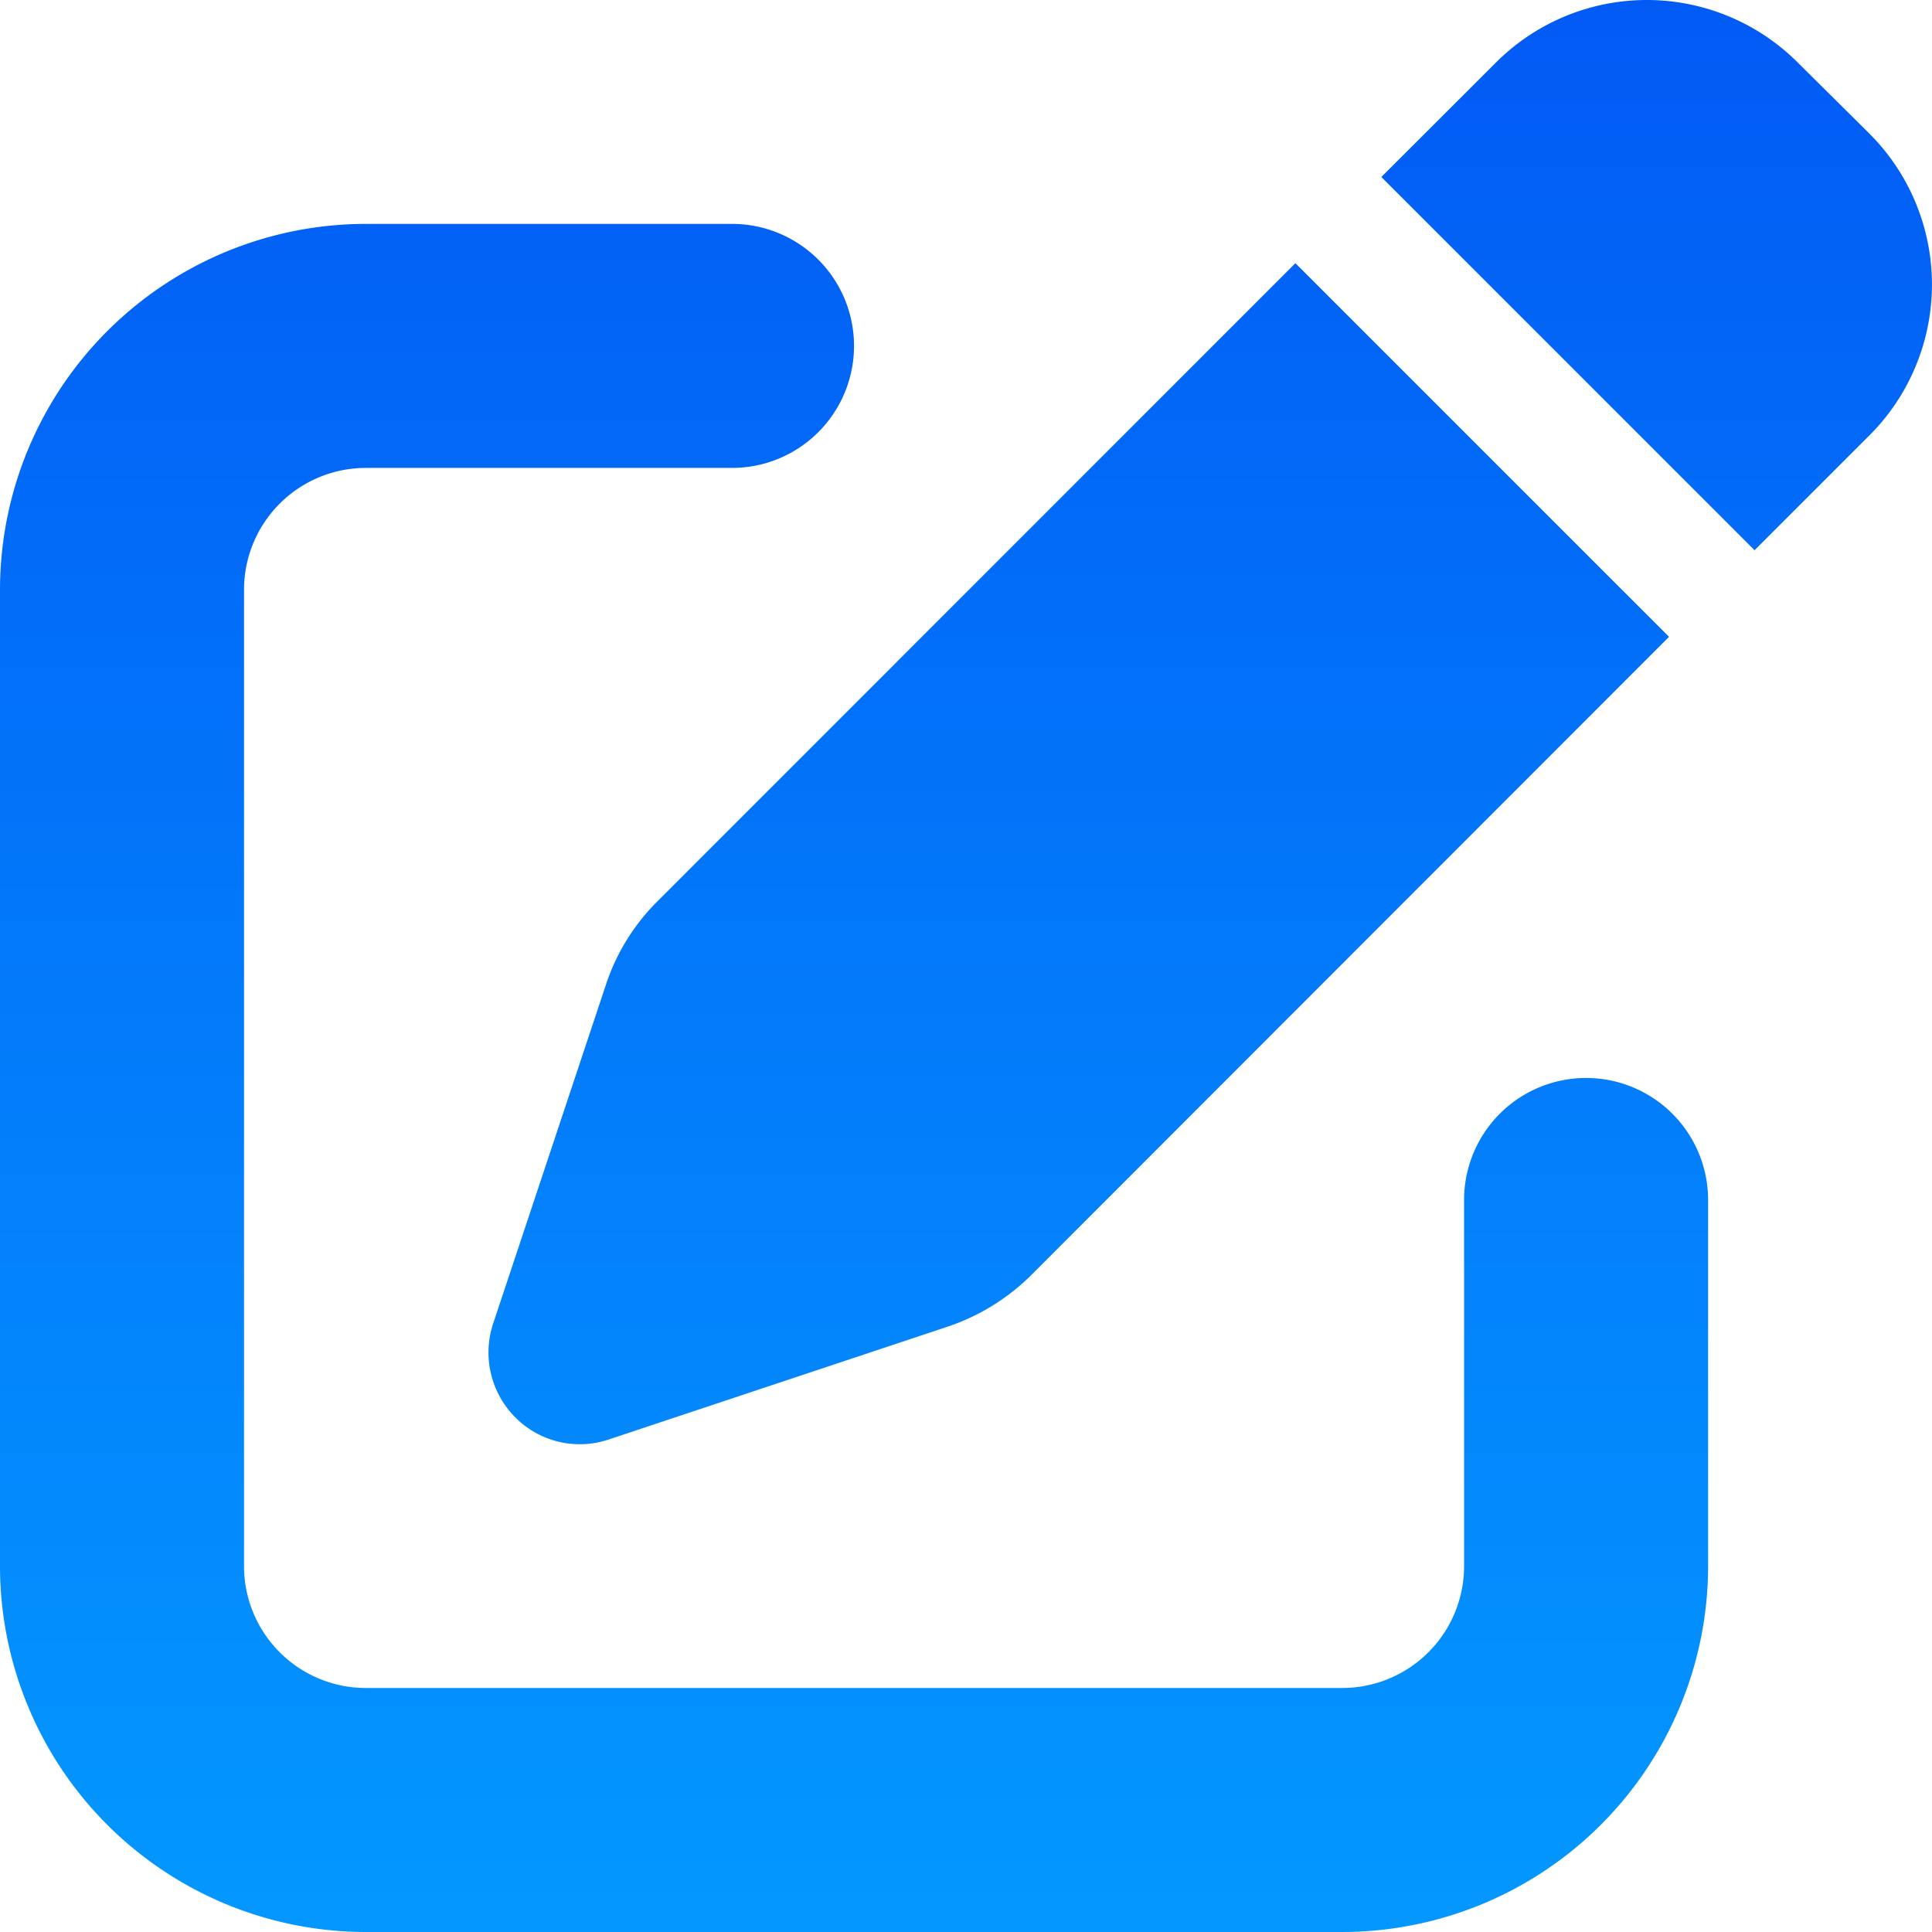 <svg xmlns="http://www.w3.org/2000/svg" xmlns:xlink="http://www.w3.org/1999/xlink" width="36" height="36" viewBox="0 0 36 36"><defs><linearGradient id="a" x1="0.5" x2="0.5" y2="1" gradientUnits="objectBoundingBox"><stop offset="0" stop-color="#025af5"/><stop offset="1" stop-color="#0398ff"/></linearGradient></defs><path d="M33.5,6.442a3.975,3.975,0,0,0-5.627,0L25.739,8.573l6.955,6.955,2.138-2.138a3.975,3.975,0,0,0,0-5.627ZM12.248,22.072a3.925,3.925,0,0,0-.959,1.556l-2.1,6.309A1.714,1.714,0,0,0,9.6,31.684a1.692,1.692,0,0,0,1.748.412l6.309-2.1a4.027,4.027,0,0,0,1.556-.959L31.1,17.141l-6.962-6.962ZM6.82,9.447A6.822,6.822,0,0,0,0,16.267V34.455a6.822,6.822,0,0,0,6.82,6.82H25.008a6.822,6.822,0,0,0,6.82-6.82v-6.82a2.273,2.273,0,1,0-4.547,0v6.82a2.271,2.271,0,0,1-2.273,2.273H6.82a2.271,2.271,0,0,1-2.273-2.273V16.267A2.271,2.271,0,0,1,6.82,13.994h6.82a2.273,2.273,0,0,0,0-4.547Z" transform="translate(0 -5.275)" fill="url(#a)"/></svg>